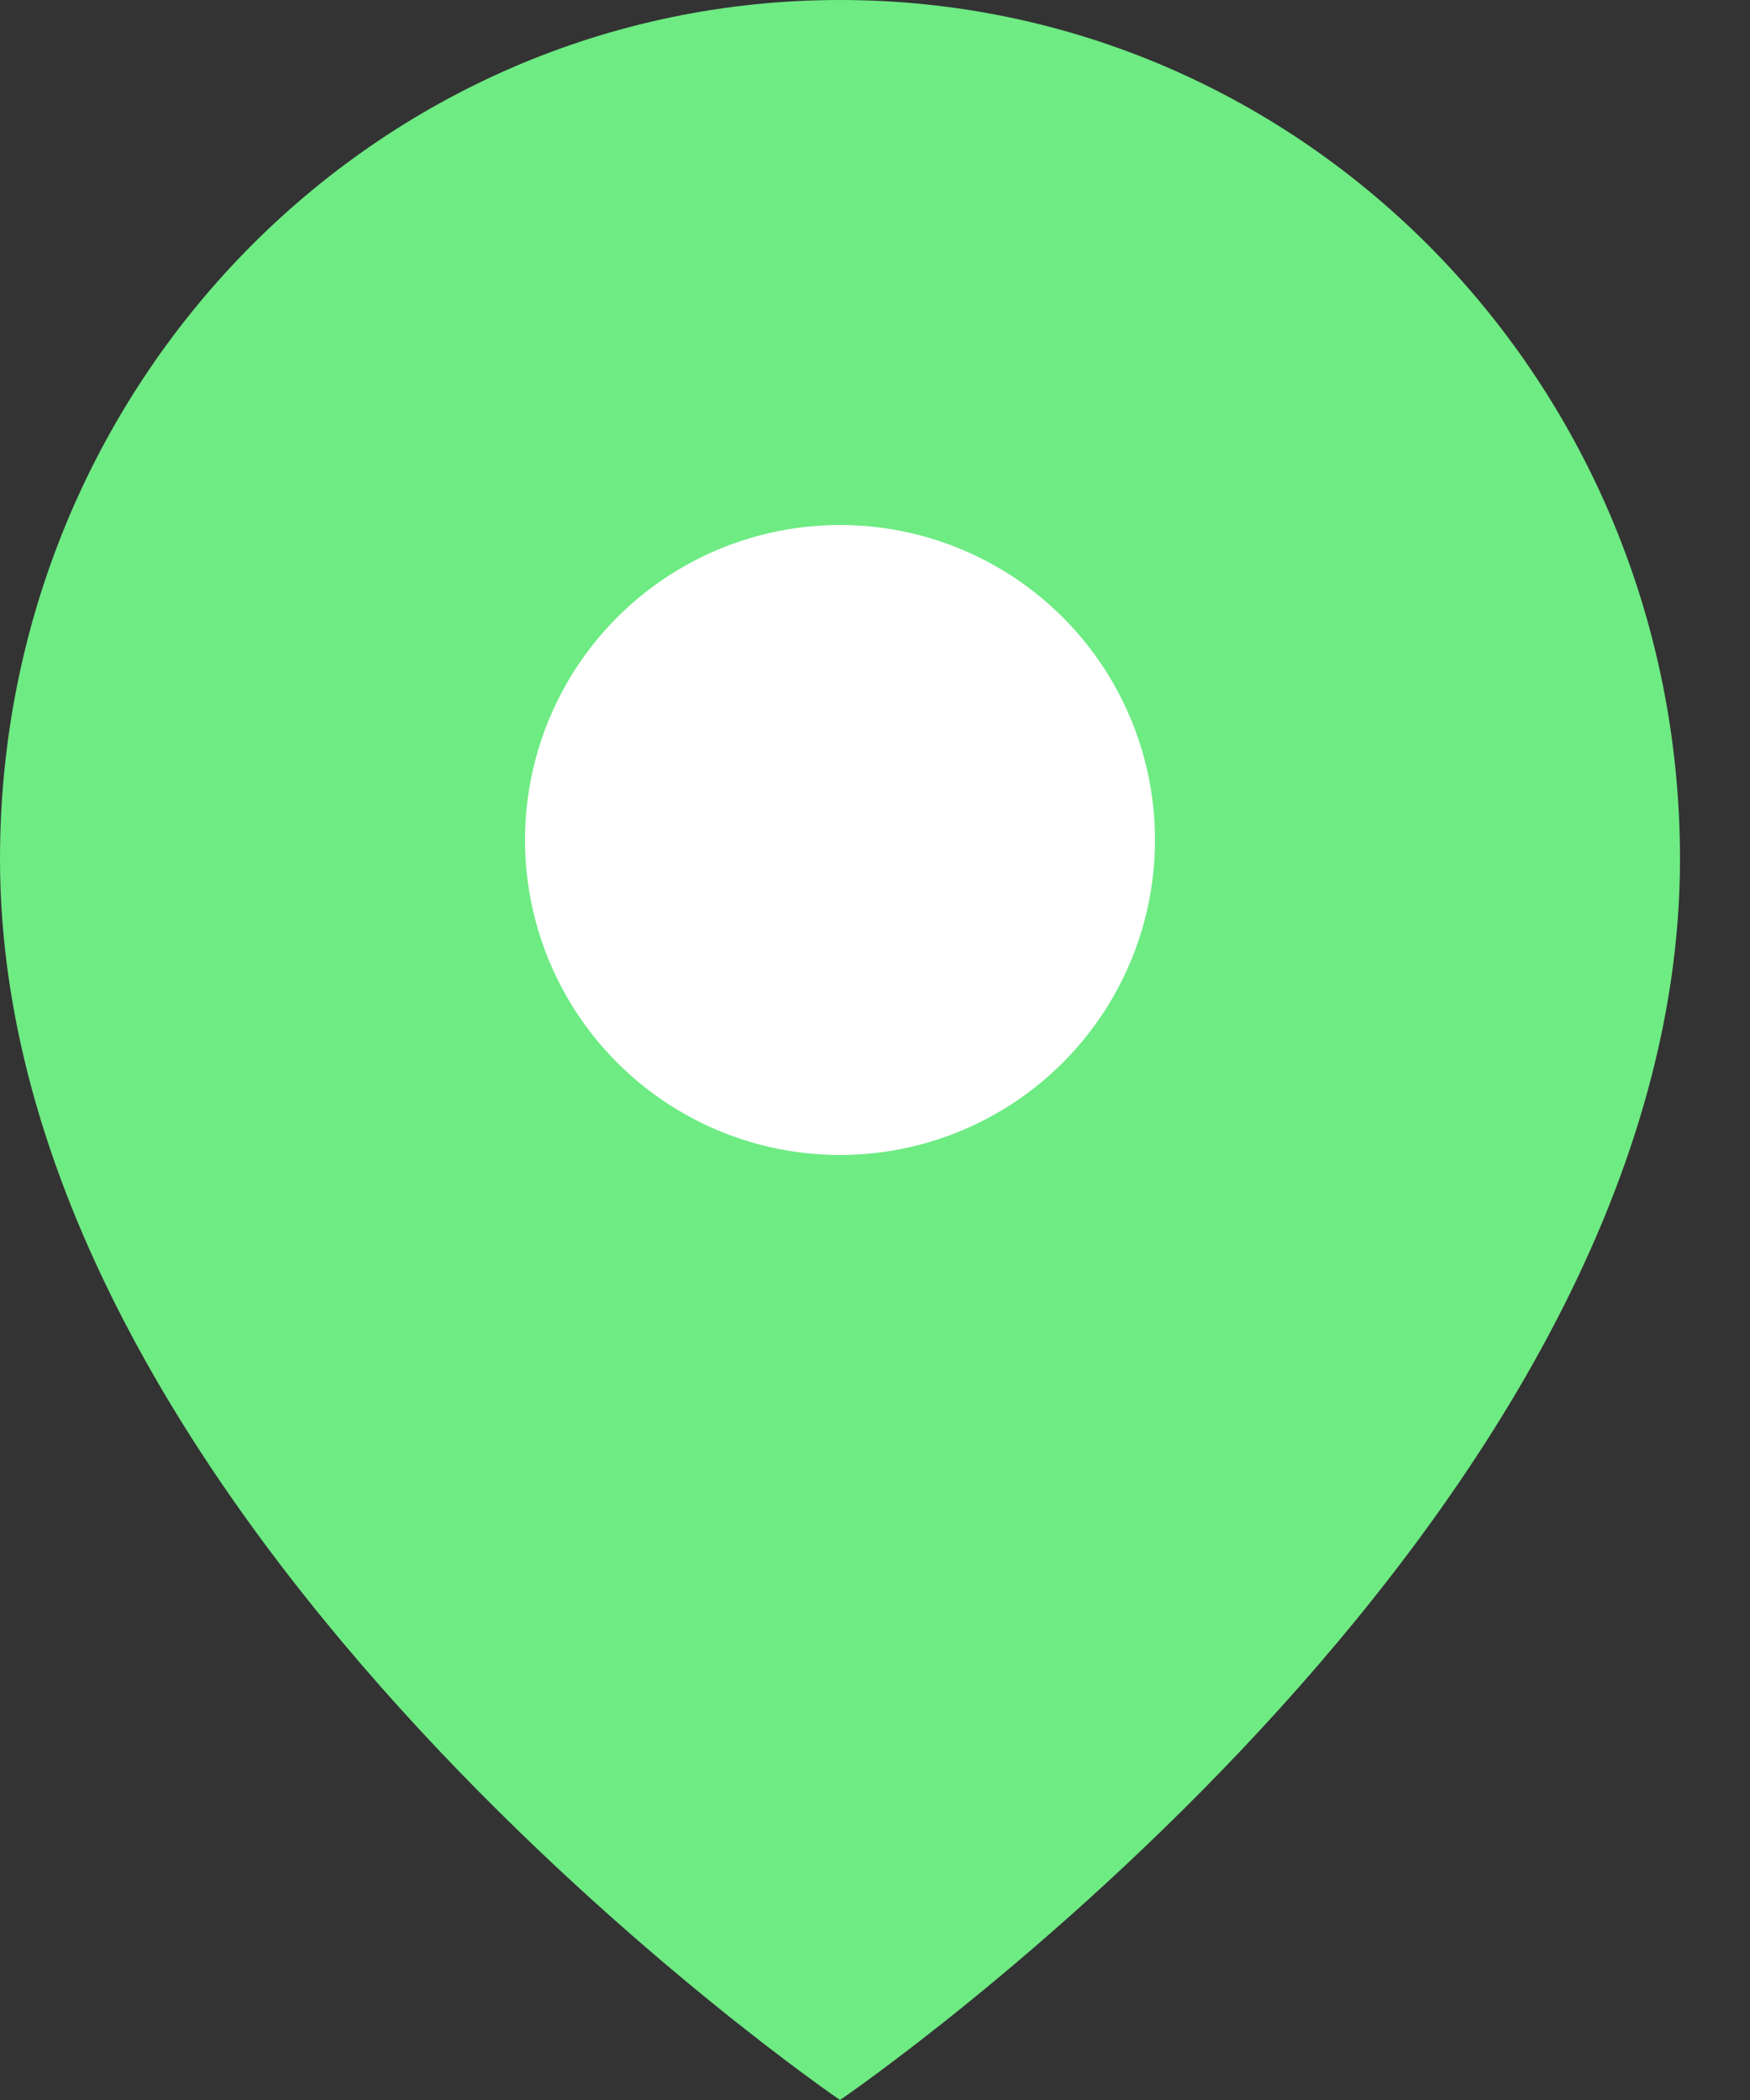 <svg width="20" height="24" viewBox="0 0 20 24" fill="none" xmlns="http://www.w3.org/2000/svg">
<rect x="0" y="0" width="20" height="24" fill="#333333" stroke="none"/>
<path d="M19.2 9.818C19.2 17.455 9.6 24 9.6 24C9.6 24 0 17.455 0 9.818C0 4.386 4.288 0 9.6 0C14.912 0 19.2 4.386 19.2 9.818Z" fill="#6EEB83"/>
<circle cx="9.6" cy="9.6" r="3.6" fill="white"/>
</svg>
